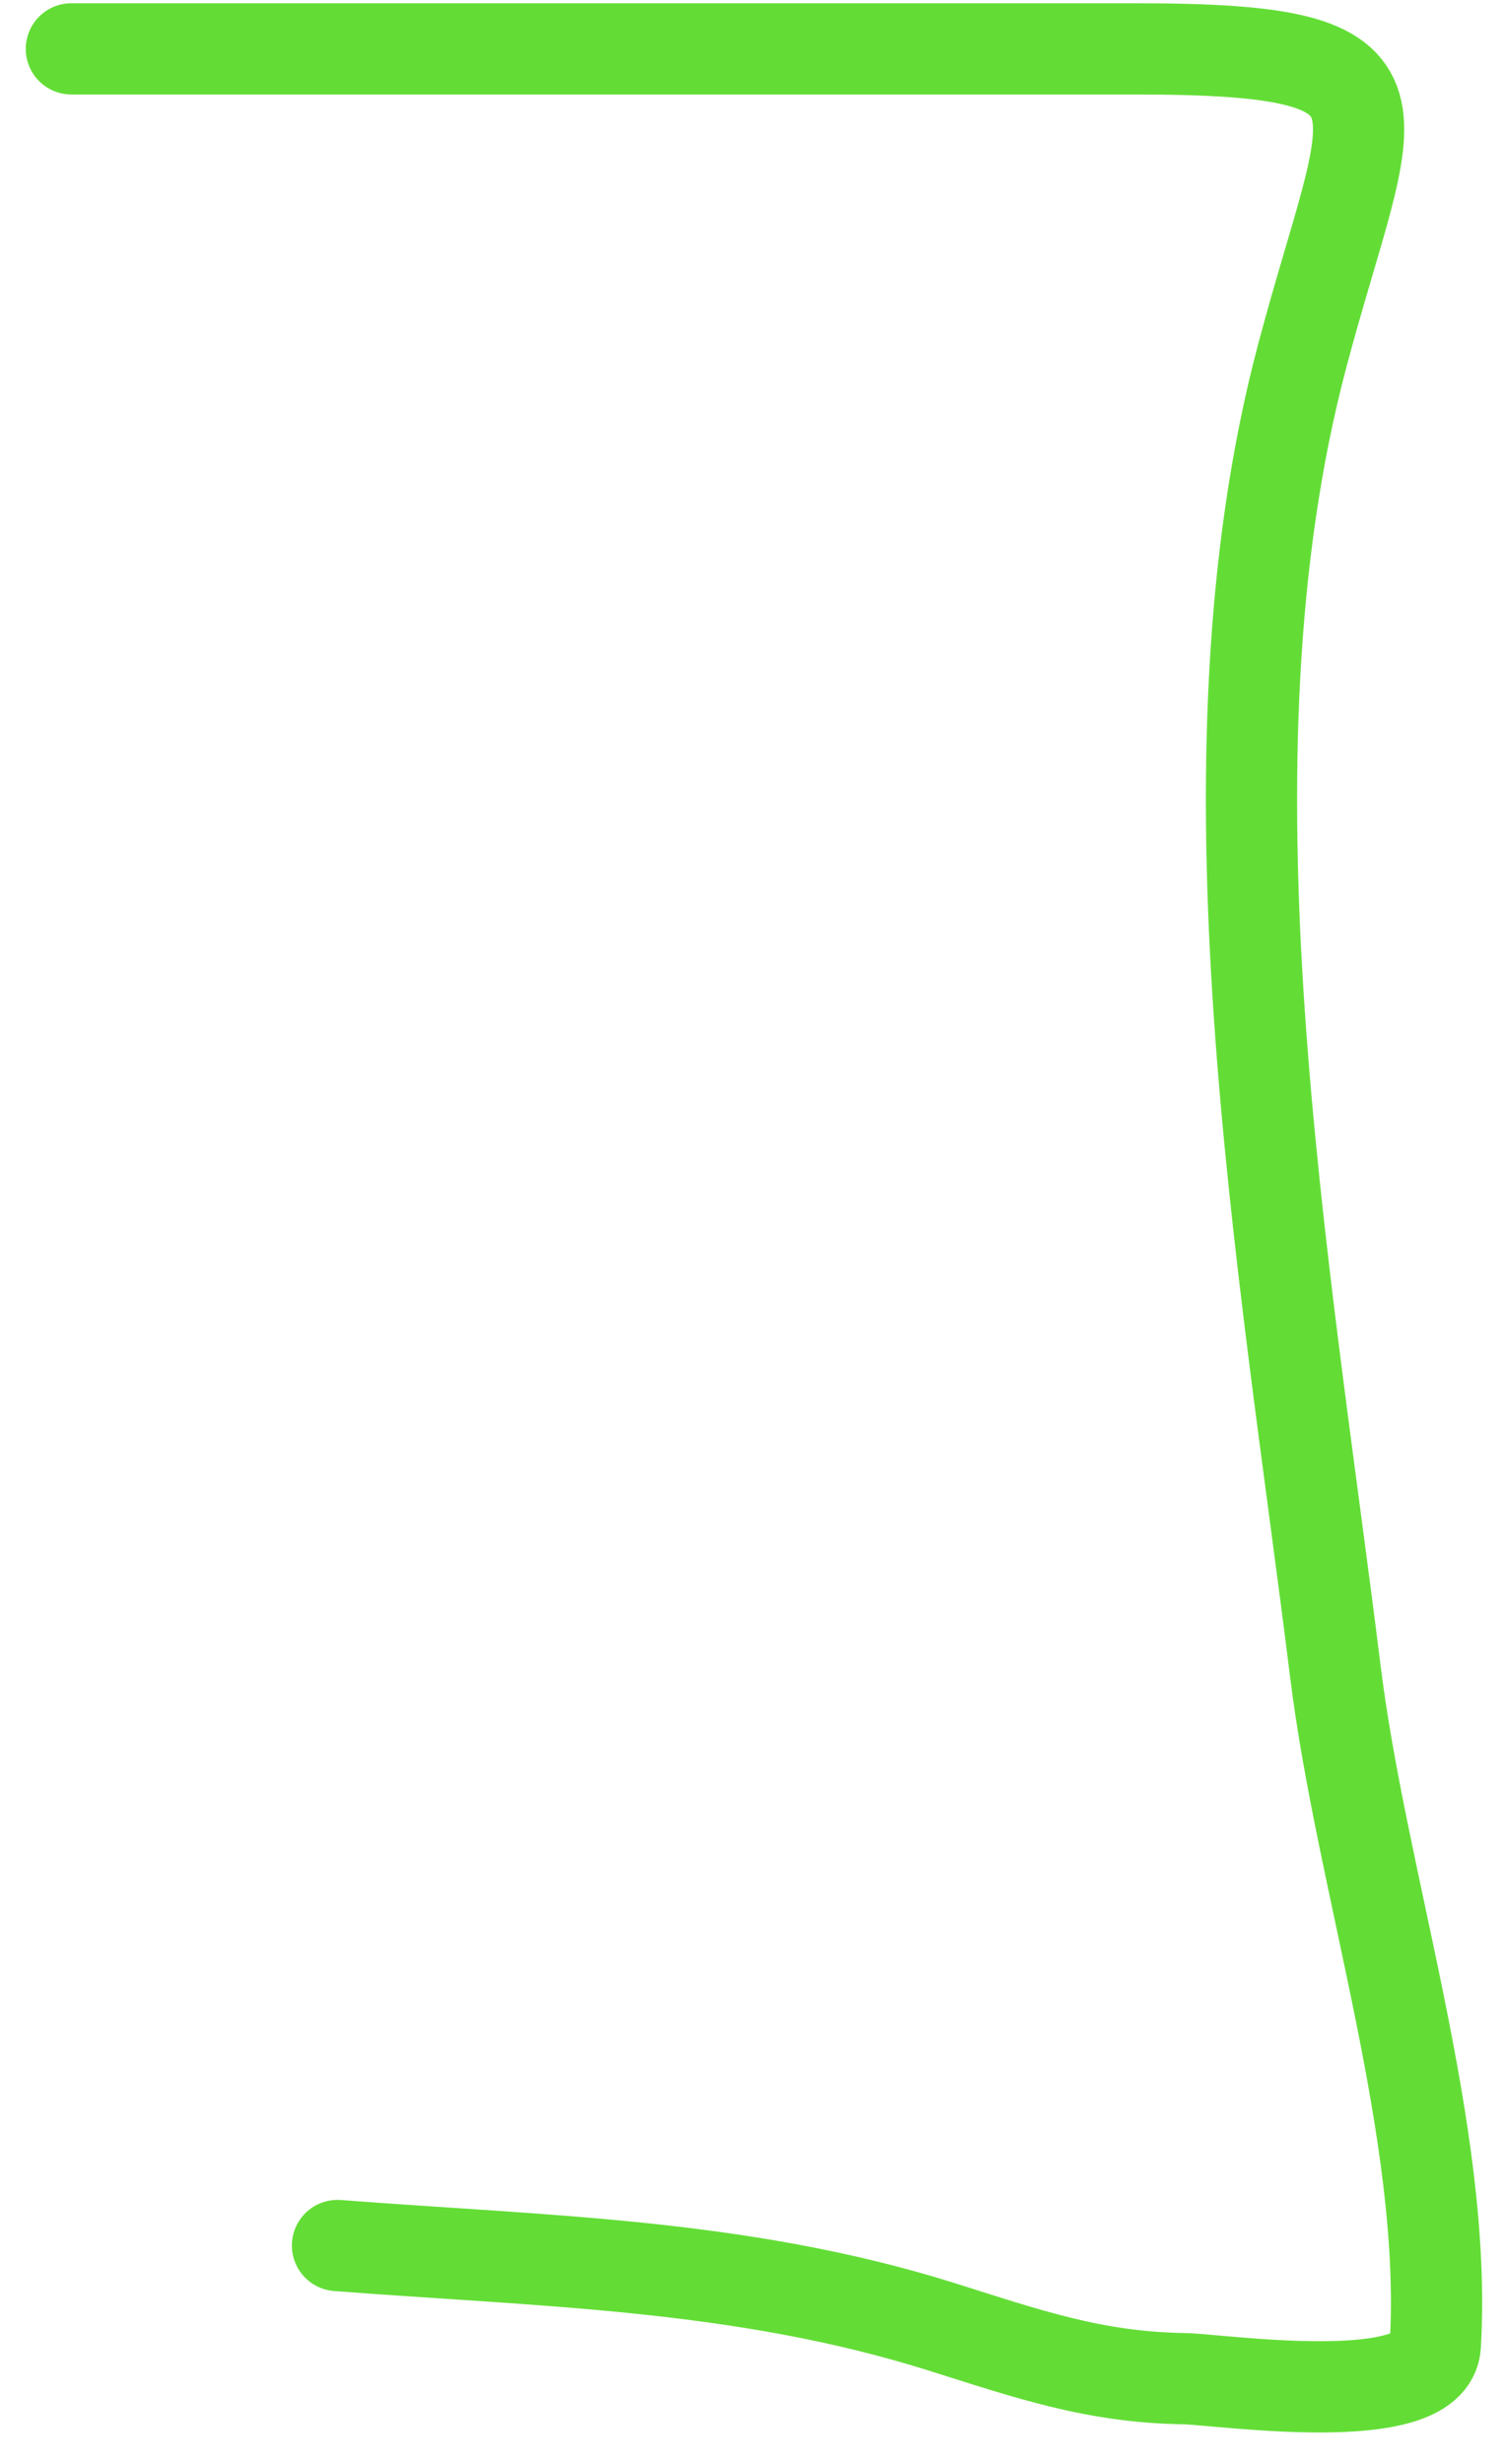 <?xml version="1.0" encoding="UTF-8"?> <svg xmlns="http://www.w3.org/2000/svg" width="33" height="54" viewBox="0 0 33 54" fill="none"> <path d="M1.565 1.071C9.346 1.071 17.126 1.071 24.907 1.071C31.4 1.071 30.046 2.183 28.554 7.798C26.182 16.729 28.173 27.703 29.283 36.651C29.858 41.284 31.745 46.759 31.472 51.402C31.387 52.84 26.735 52.143 25.96 52.131C23.982 52.102 22.507 51.58 20.652 50.996C16.251 49.614 11.945 49.563 7.4 49.213" stroke="#63DD36" stroke-width="2" stroke-linecap="round"></path> </svg> 